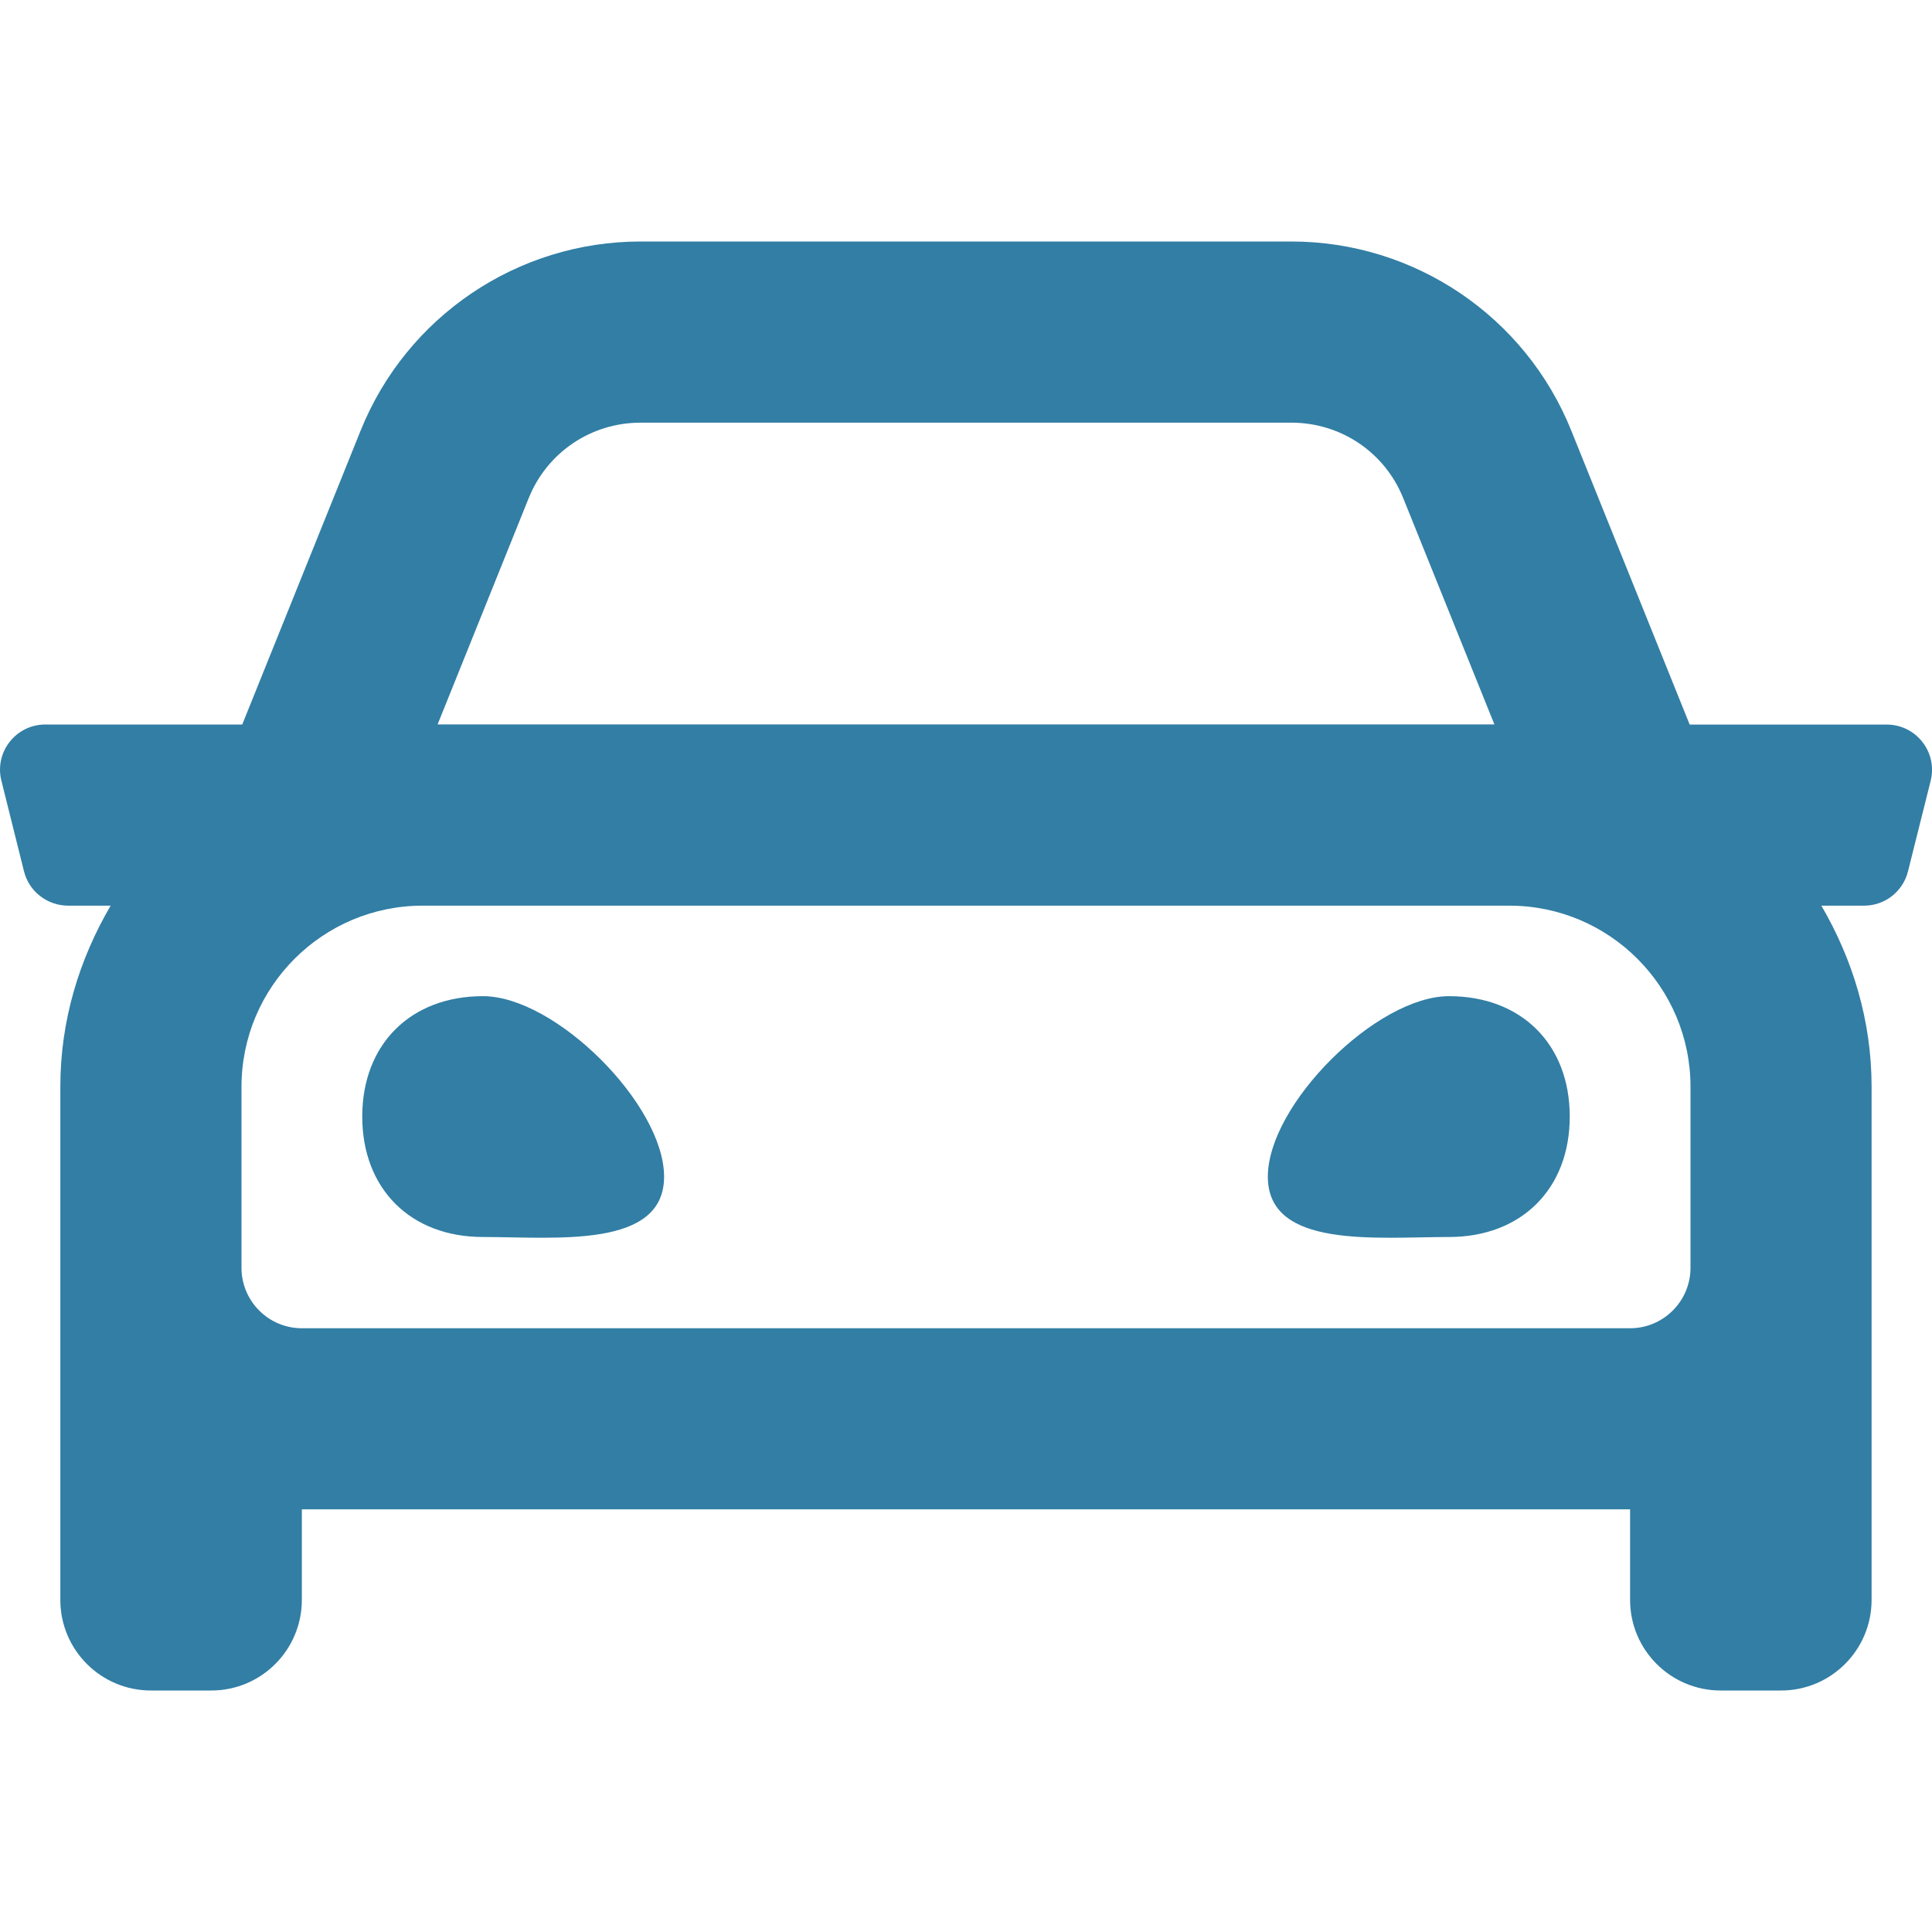 <svg width="26" height="26" viewBox="0 0 26 26" fill="none" xmlns="http://www.w3.org/2000/svg">
<g clip-path="url(#clip0_1247_59398)">
<path d="M25.39 9.751H22.739L21.146 5.796C20.528 4.258 19.036 3.25 17.378 3.25H8.621C6.964 3.25 5.472 4.258 4.853 5.795L3.26 9.75H0.61C0.213 9.75 -0.078 10.123 0.019 10.507L0.323 11.726C0.356 11.858 0.432 11.975 0.539 12.058C0.647 12.142 0.779 12.187 0.914 12.188H1.489C1.068 12.907 0.812 13.732 0.812 14.624V21.531C0.812 22.204 1.358 22.75 2.031 22.75H2.844C3.516 22.75 4.062 22.204 4.062 21.531V20.312H21.937V21.531C21.937 22.204 22.483 22.75 23.156 22.75H23.969C24.641 22.75 25.187 22.204 25.187 21.531V14.625C25.187 13.732 24.931 12.907 24.511 12.188H25.086C25.366 12.188 25.609 11.998 25.677 11.726L25.982 10.508C26.078 10.123 25.787 9.751 25.39 9.751ZM7.114 6.706C7.363 6.087 7.955 5.688 8.621 5.688H17.378C18.045 5.688 18.637 6.087 18.885 6.706L20.111 9.749H5.889L7.114 6.706ZM22.75 17.062C22.75 17.51 22.385 17.875 21.937 17.875H4.062C3.614 17.875 3.25 17.51 3.25 17.062V14.625C3.25 13.281 4.343 12.188 5.687 12.188H20.312C21.657 12.188 22.75 13.281 22.75 14.625V17.062ZM6.5 13.406C5.525 13.406 4.875 14.054 4.875 15.026C4.875 15.999 5.525 16.647 6.5 16.647C7.475 16.647 8.937 16.809 8.937 15.836C8.937 14.864 7.475 13.406 6.5 13.406ZM19.5 13.406C18.525 13.406 17.062 14.864 17.062 15.836C17.062 16.809 18.525 16.647 19.5 16.647C20.475 16.647 21.125 15.999 21.125 15.026C21.125 14.054 20.475 13.406 19.5 13.406Z" fill="#327EA5"/>
</g>
<defs>
<clipPath id="clip0_1247_59398">
<rect width="26" height="26" fill="white"/>
</clipPath>
</defs>
</svg>
